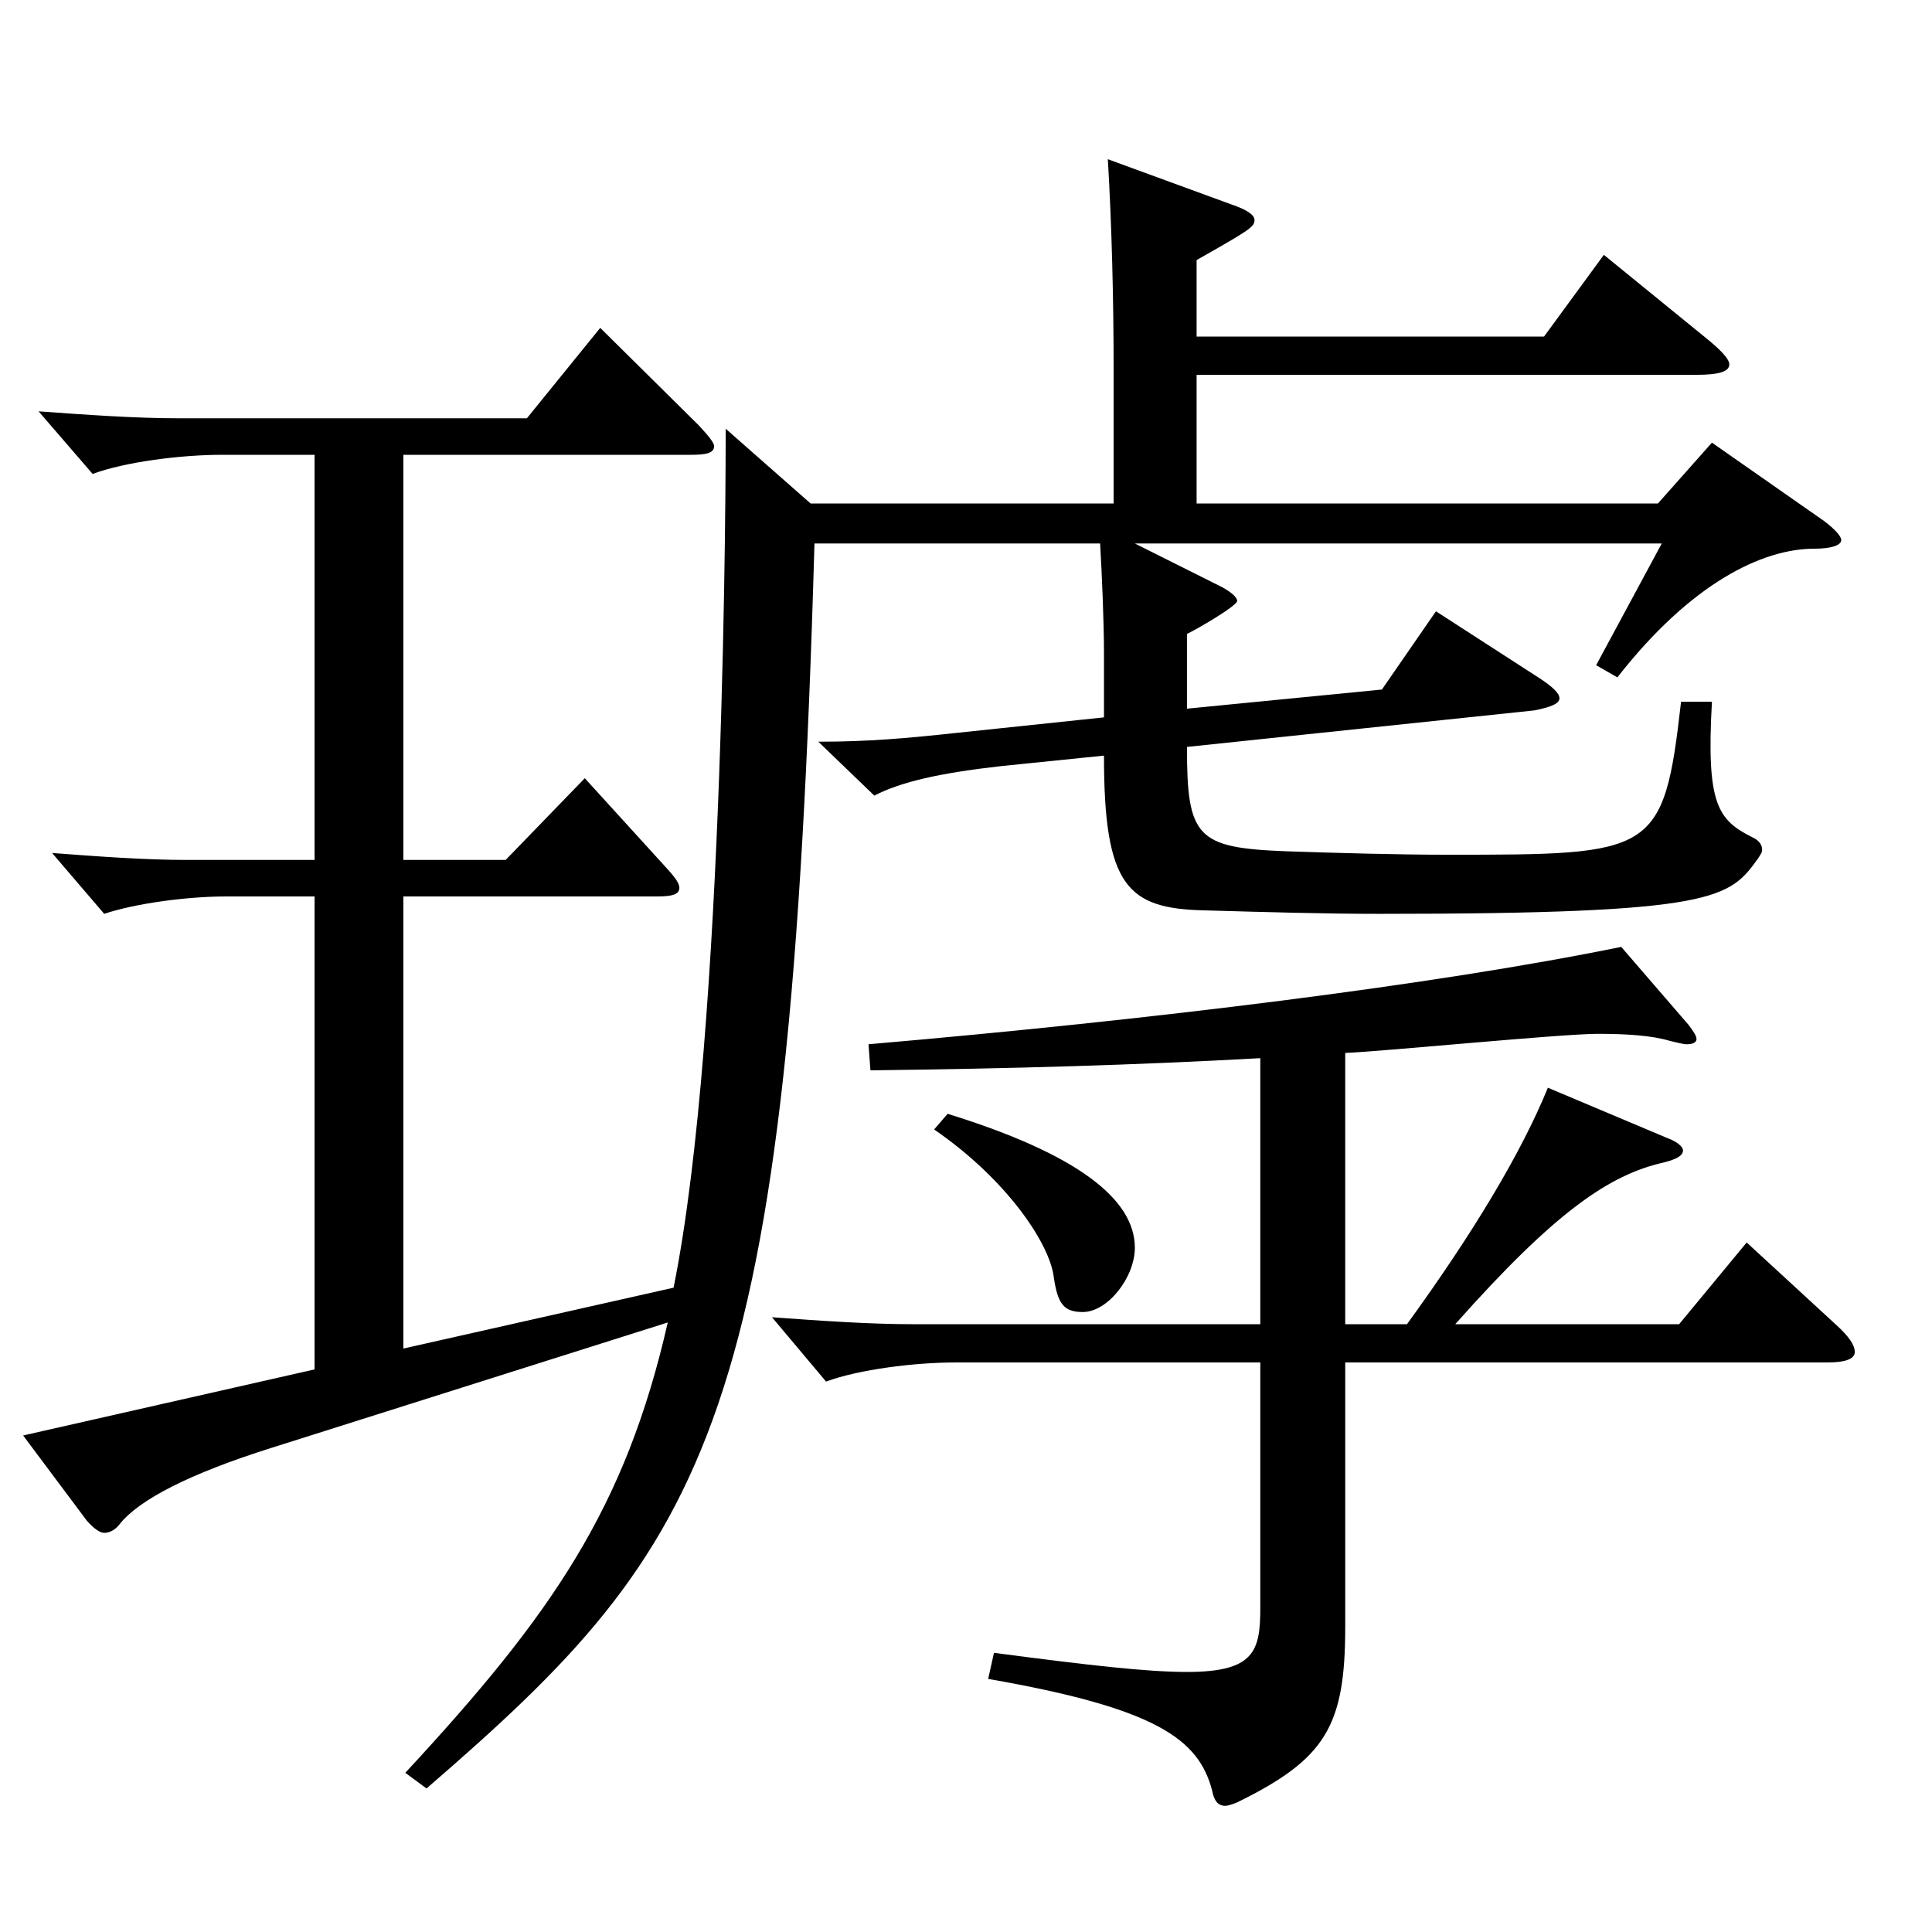 <?xml version="1.0" encoding="utf-8"?>
<!-- Generator: Adobe Illustrator 16.0.0, SVG Export Plug-In . SVG Version: 6.00 Build 0)  -->
<!DOCTYPE svg PUBLIC "-//W3C//DTD SVG 1.1//EN" "http://www.w3.org/Graphics/SVG/1.1/DTD/svg11.dtd">
<svg version="1.1" id="图层_1" xmlns="http://www.w3.org/2000/svg" xmlns:xlink="http://www.w3.org/1999/xlink" x="0px" y="0px"
	 width="1000px" height="1000px" viewBox="0 0 1000 1000" enable-background="new 0 0 1000 1000" xml:space="preserve">
<path d="M619.366,174.209h179.819l30.969-42.3l51.947,42.3c8.991,7.199,12.987,11.699,12.987,14.399c0,3.6-4.995,5.4-16.983,5.4
	H619.366v66.599h238.76l27.972-31.499l57.941,40.499c5.994,4.5,8.991,8.101,8.991,9.9c0,2.7-4.995,4.5-13.986,4.5
	c-26.973,0-63.936,18-101.896,66.6l-10.989-6.3l33.966-63H587.398l44.955,22.5c4.995,2.7,7.992,5.4,7.992,7.2
	c0,2.699-21.979,15.3-25.974,17.1v38.7l100.897-9.9l27.972-40.5l52.947,34.2c6.993,4.5,10.988,8.1,10.988,10.8
	s-3.995,4.5-12.986,6.3l-179.818,18.9c0,46.799,4.994,52.199,50.948,53.999c26.973,0.9,57.941,1.8,83.915,1.8
	c106.893,0,111.888,0,120.879-79.199h15.983c-2.997,53.1,2.997,61.2,20.979,70.199c3.996,1.801,4.995,4.5,4.995,6.301
	c0,1.8-0.999,2.699-1.998,4.5c-14.984,20.699-20.979,28.8-195.803,28.8c-28.971,0-58.94-0.9-90.908-1.801
	c-39.959-0.899-51.947-12.6-51.947-80.099l-52.947,5.399c-31.967,3.601-51.947,8.101-65.933,15.3l-28.972-27.899
	c25.975,0,45.954-1.8,70.929-4.5l76.923-8.1v-33.3c0-15.301-0.999-39.601-1.998-56.7H421.566
	c-12.987,456.297-52.947,516.597-200.798,644.396l-10.989-8.1c75.924-81.899,113.886-136.799,135.863-233.099l-204.794,64.8
	c-42.956,13.5-68.931,27-78.92,39.6c-1.998,2.7-4.995,4.5-7.992,4.5c-1.998,0-4.995-1.8-8.991-6.3l-32.967-44.1l150.849-34.2
	V464.007h-45.954c-19.979,0-46.952,3.6-62.937,9l-26.973-31.5c23.976,1.8,47.951,3.6,69.93,3.6h65.934V235.408h-47.952
	c-20.979,0-49.949,3.6-66.933,9.899l-27.972-32.399c24.975,1.8,49.95,3.6,72.927,3.6h179.818l37.962-46.799l50.948,50.399
	c4.995,5.399,7.992,9,7.992,10.8c0,3.6-3.996,4.5-11.987,4.5H208.78v209.698h52.947l40.958-42.3l40.959,45
	c4.995,5.4,7.992,9,7.992,11.7c0,3.6-3.996,4.5-11.988,4.5H208.78v233.998l139.859-31.5
	c26.973-133.199,26.973-426.597,26.973-444.597l43.956,38.699H576.41v-69.299c0-36.9-0.999-75.6-2.997-108.899l63.936,23.399
	c7.992,2.7,11.987,5.4,11.987,8.101c0,3.6-2.997,5.399-29.97,20.699V174.209z M652.333,547.706
	c-64.935,3.6-127.871,5.399-201.796,6.3l-0.999-13.5c145.853-12.6,292.705-30.6,389.607-50.399l34.964,40.5
	c1.998,2.699,3.996,5.399,3.996,7.199c0,1.801-1.998,2.7-4.995,2.7c-1.998,0-4.994-0.899-8.99-1.8c-8.991-2.7-21.979-3.6-36.963-3.6
	c-18.981,0-109.89,9-130.868,9.899v140.399h31.968c33.966-46.8,58.94-88.199,72.927-122.399l61.938,26.1
	c4.995,1.8,7.991,4.5,7.991,6.3c0,2.7-2.996,4.5-9.989,6.301c-27.972,6.3-55.944,25.199-107.892,83.699h115.883l34.965-42.3
	l45.954,42.3c6.993,6.3,9.99,10.8,9.99,14.399c0,3.601-4.995,5.4-13.986,5.4H696.289v136.799c0,51.3-9.99,68.399-55.943,90.899
	c-1.998,0.9-4.995,1.8-5.994,1.8c-3.996,0-5.994-2.7-6.993-8.1c-6.993-26.1-27.972-42.3-115.883-57.6l2.997-13.5
	c47.951,6.3,78.92,9.9,99.899,9.9c34.964,0,37.961-10.801,37.961-33.3V705.205H494.492c-20.979,0-49.949,3.6-66.933,9.899
	l-27.972-33.3c24.975,1.801,49.95,3.601,72.927,3.601h179.818V547.706z M490.496,576.506c66.933,20.7,96.902,44.1,96.902,69.3
	c0,15.3-13.985,33.3-26.973,33.3c-9.989,0-12.986-4.5-14.984-18c-1.998-17.101-23.977-50.4-61.938-76.5L490.496,576.506z"/>
</svg>
